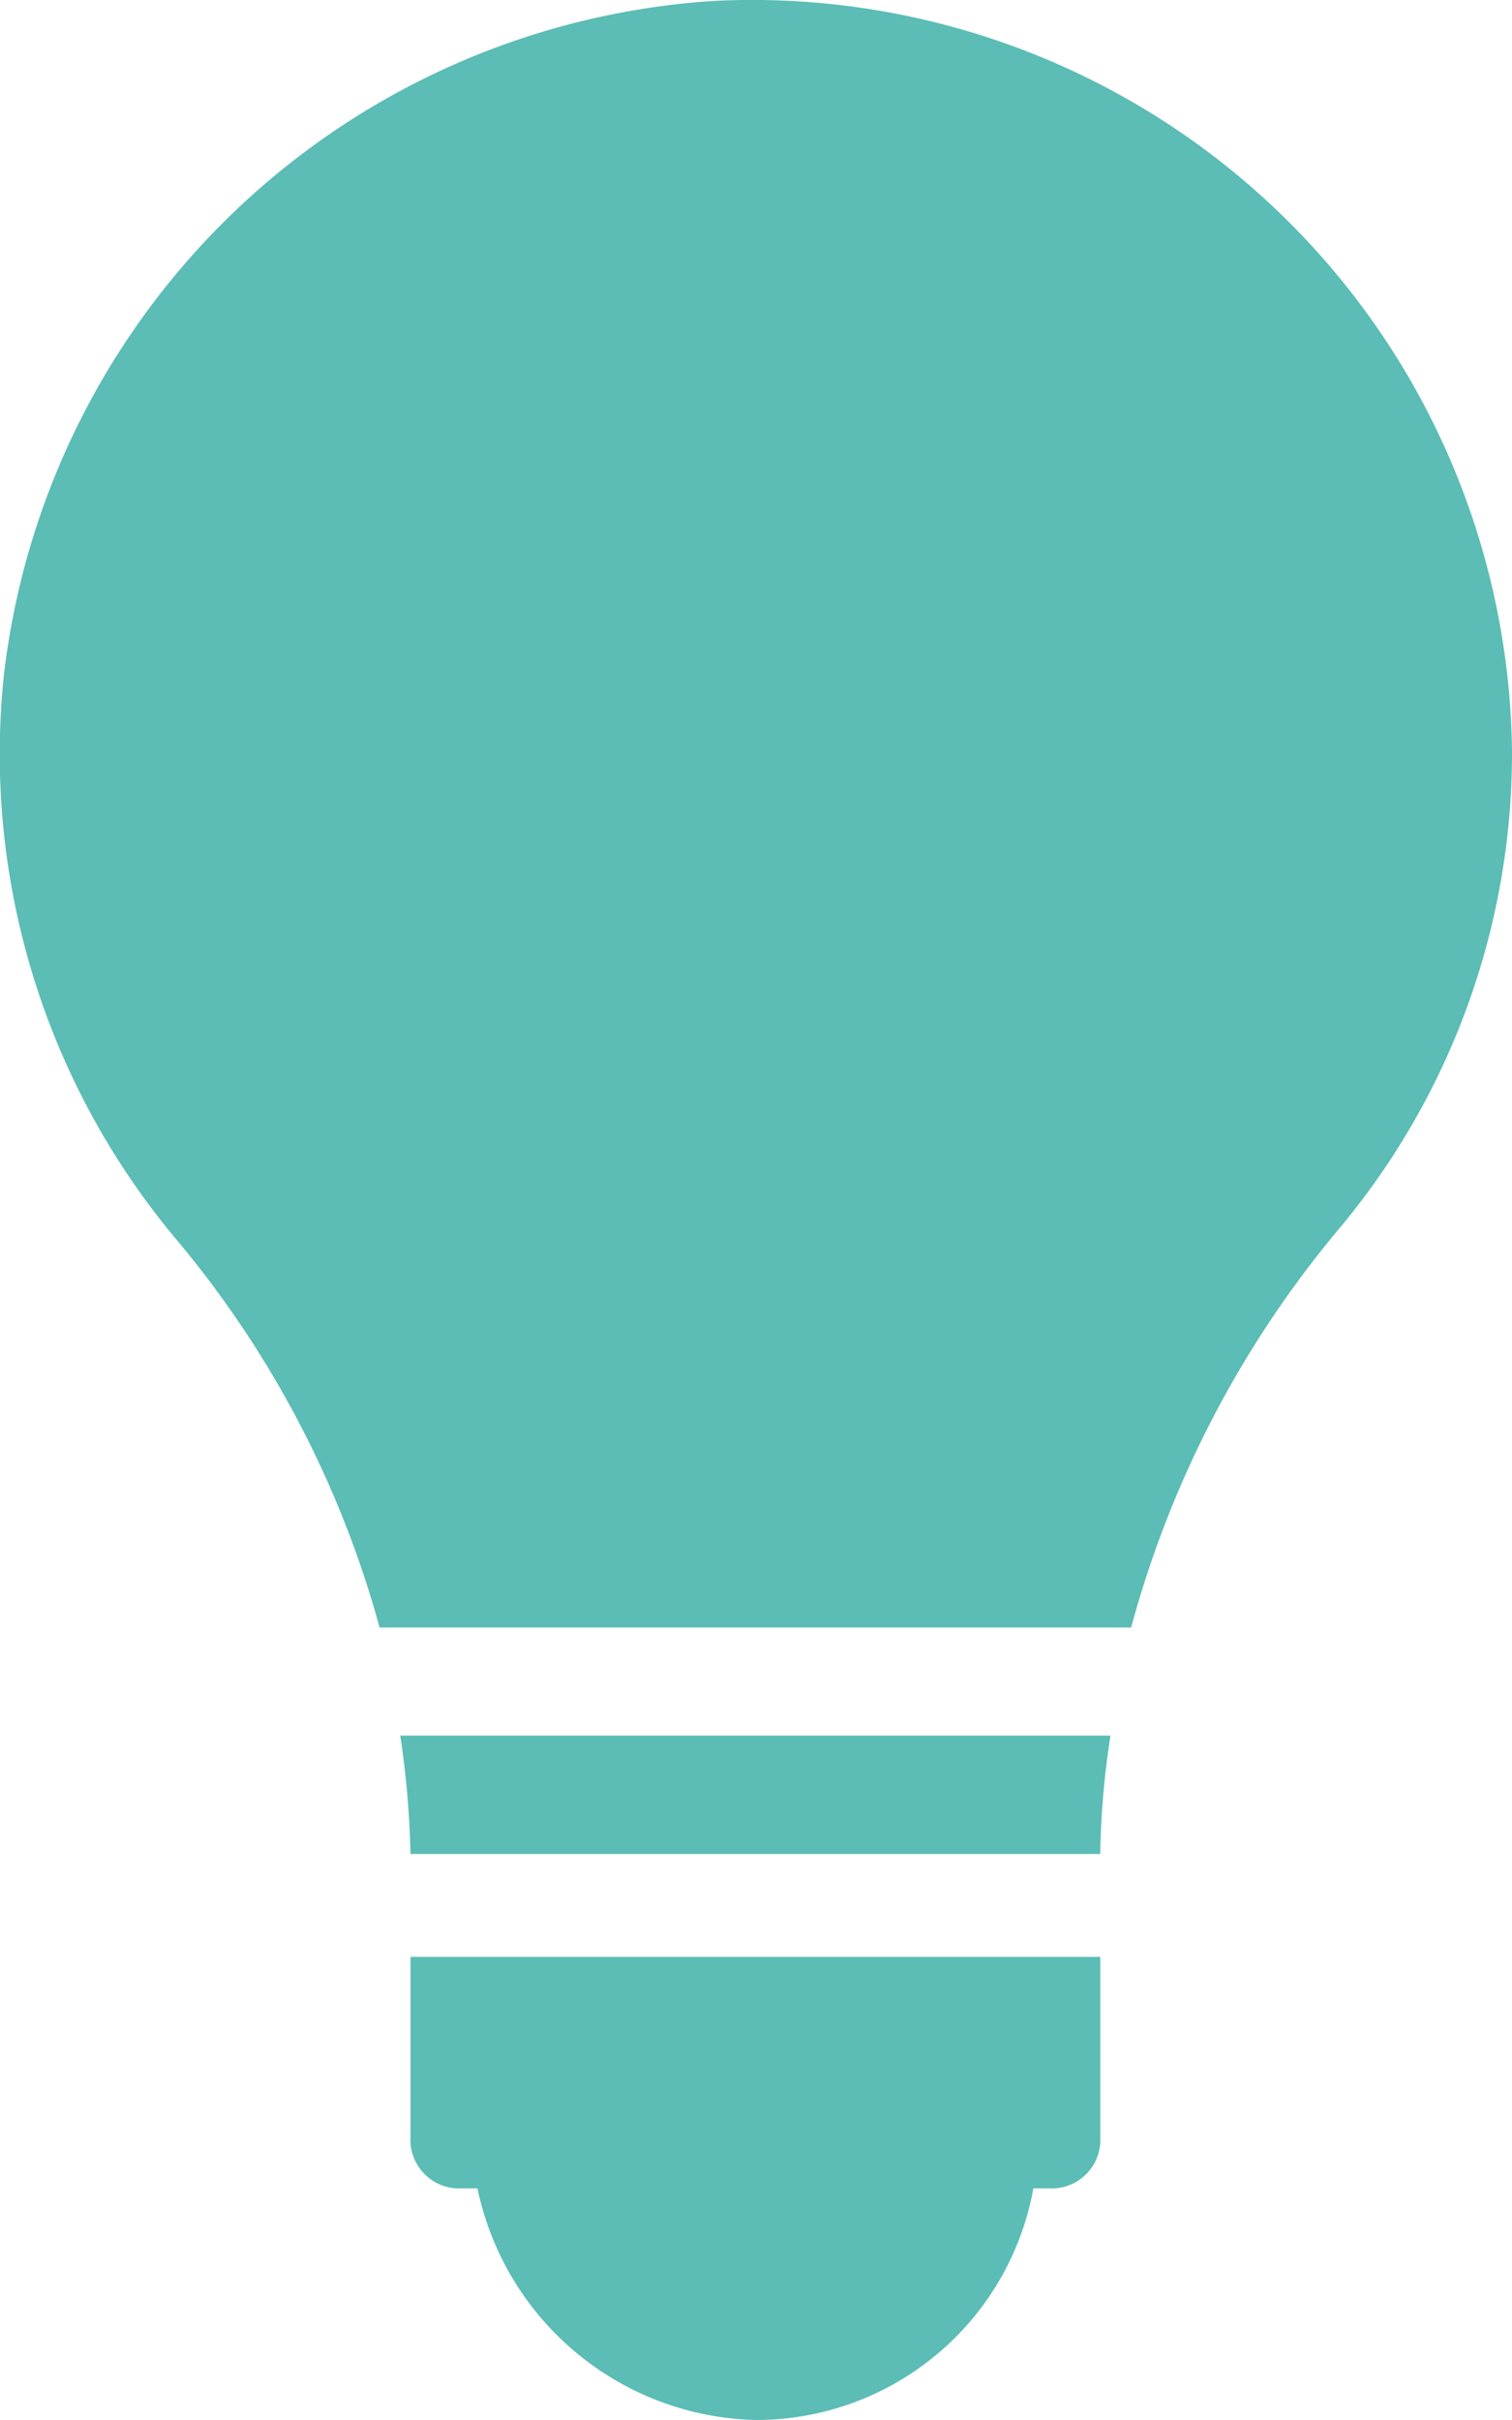 <?xml version="1.0" encoding="UTF-8"?>
<svg xmlns="http://www.w3.org/2000/svg" xmlns:xlink="http://www.w3.org/1999/xlink" width="28.568" height="45.724" viewBox="0 0 28.568 45.724">
  <defs>
    <clipPath id="clip-path">
      <rect id="Rectangle_82" data-name="Rectangle 82" width="28.568" height="45.724" fill="#5bbdb5"></rect>
    </clipPath>
  </defs>
  <g id="Group_99" data-name="Group 99" clip-path="url(#clip-path)">
    <path id="Path_119" data-name="Path 119" d="M82.94,359.648a17.357,17.357,0,0,1,.194,2.237H96.166a15.958,15.958,0,0,1,.194-2.237Z" transform="translate(-75.378 -326.858)" fill="#5bbdb5"></path>
    <path id="Path_120" data-name="Path 120" d="M85.073,405.515v3.4a.919.919,0,0,0,.973.973h.292a5.5,5.5,0,0,0,5.252,4.376,5.324,5.324,0,0,0,5.252-4.376h.292a.919.919,0,0,0,.972-.973v-3.4Z" transform="translate(-77.317 -368.544)" fill="#5bbdb5"></path>
    <path id="Path_121" data-name="Path 121" d="M13.494.017A14.439,14.439,0,0,0,.073,12.757a14.274,14.274,0,0,0,3.209,10.6,19.378,19.378,0,0,1,3.89,7.391h14.2a19.759,19.759,0,0,1,3.89-7.488,14,14,0,0,0,3.306-9.044A14.359,14.359,0,0,0,13.494.017Z" transform="translate(0 0)" fill="#5bbdb5"></path>
  </g>
</svg>
